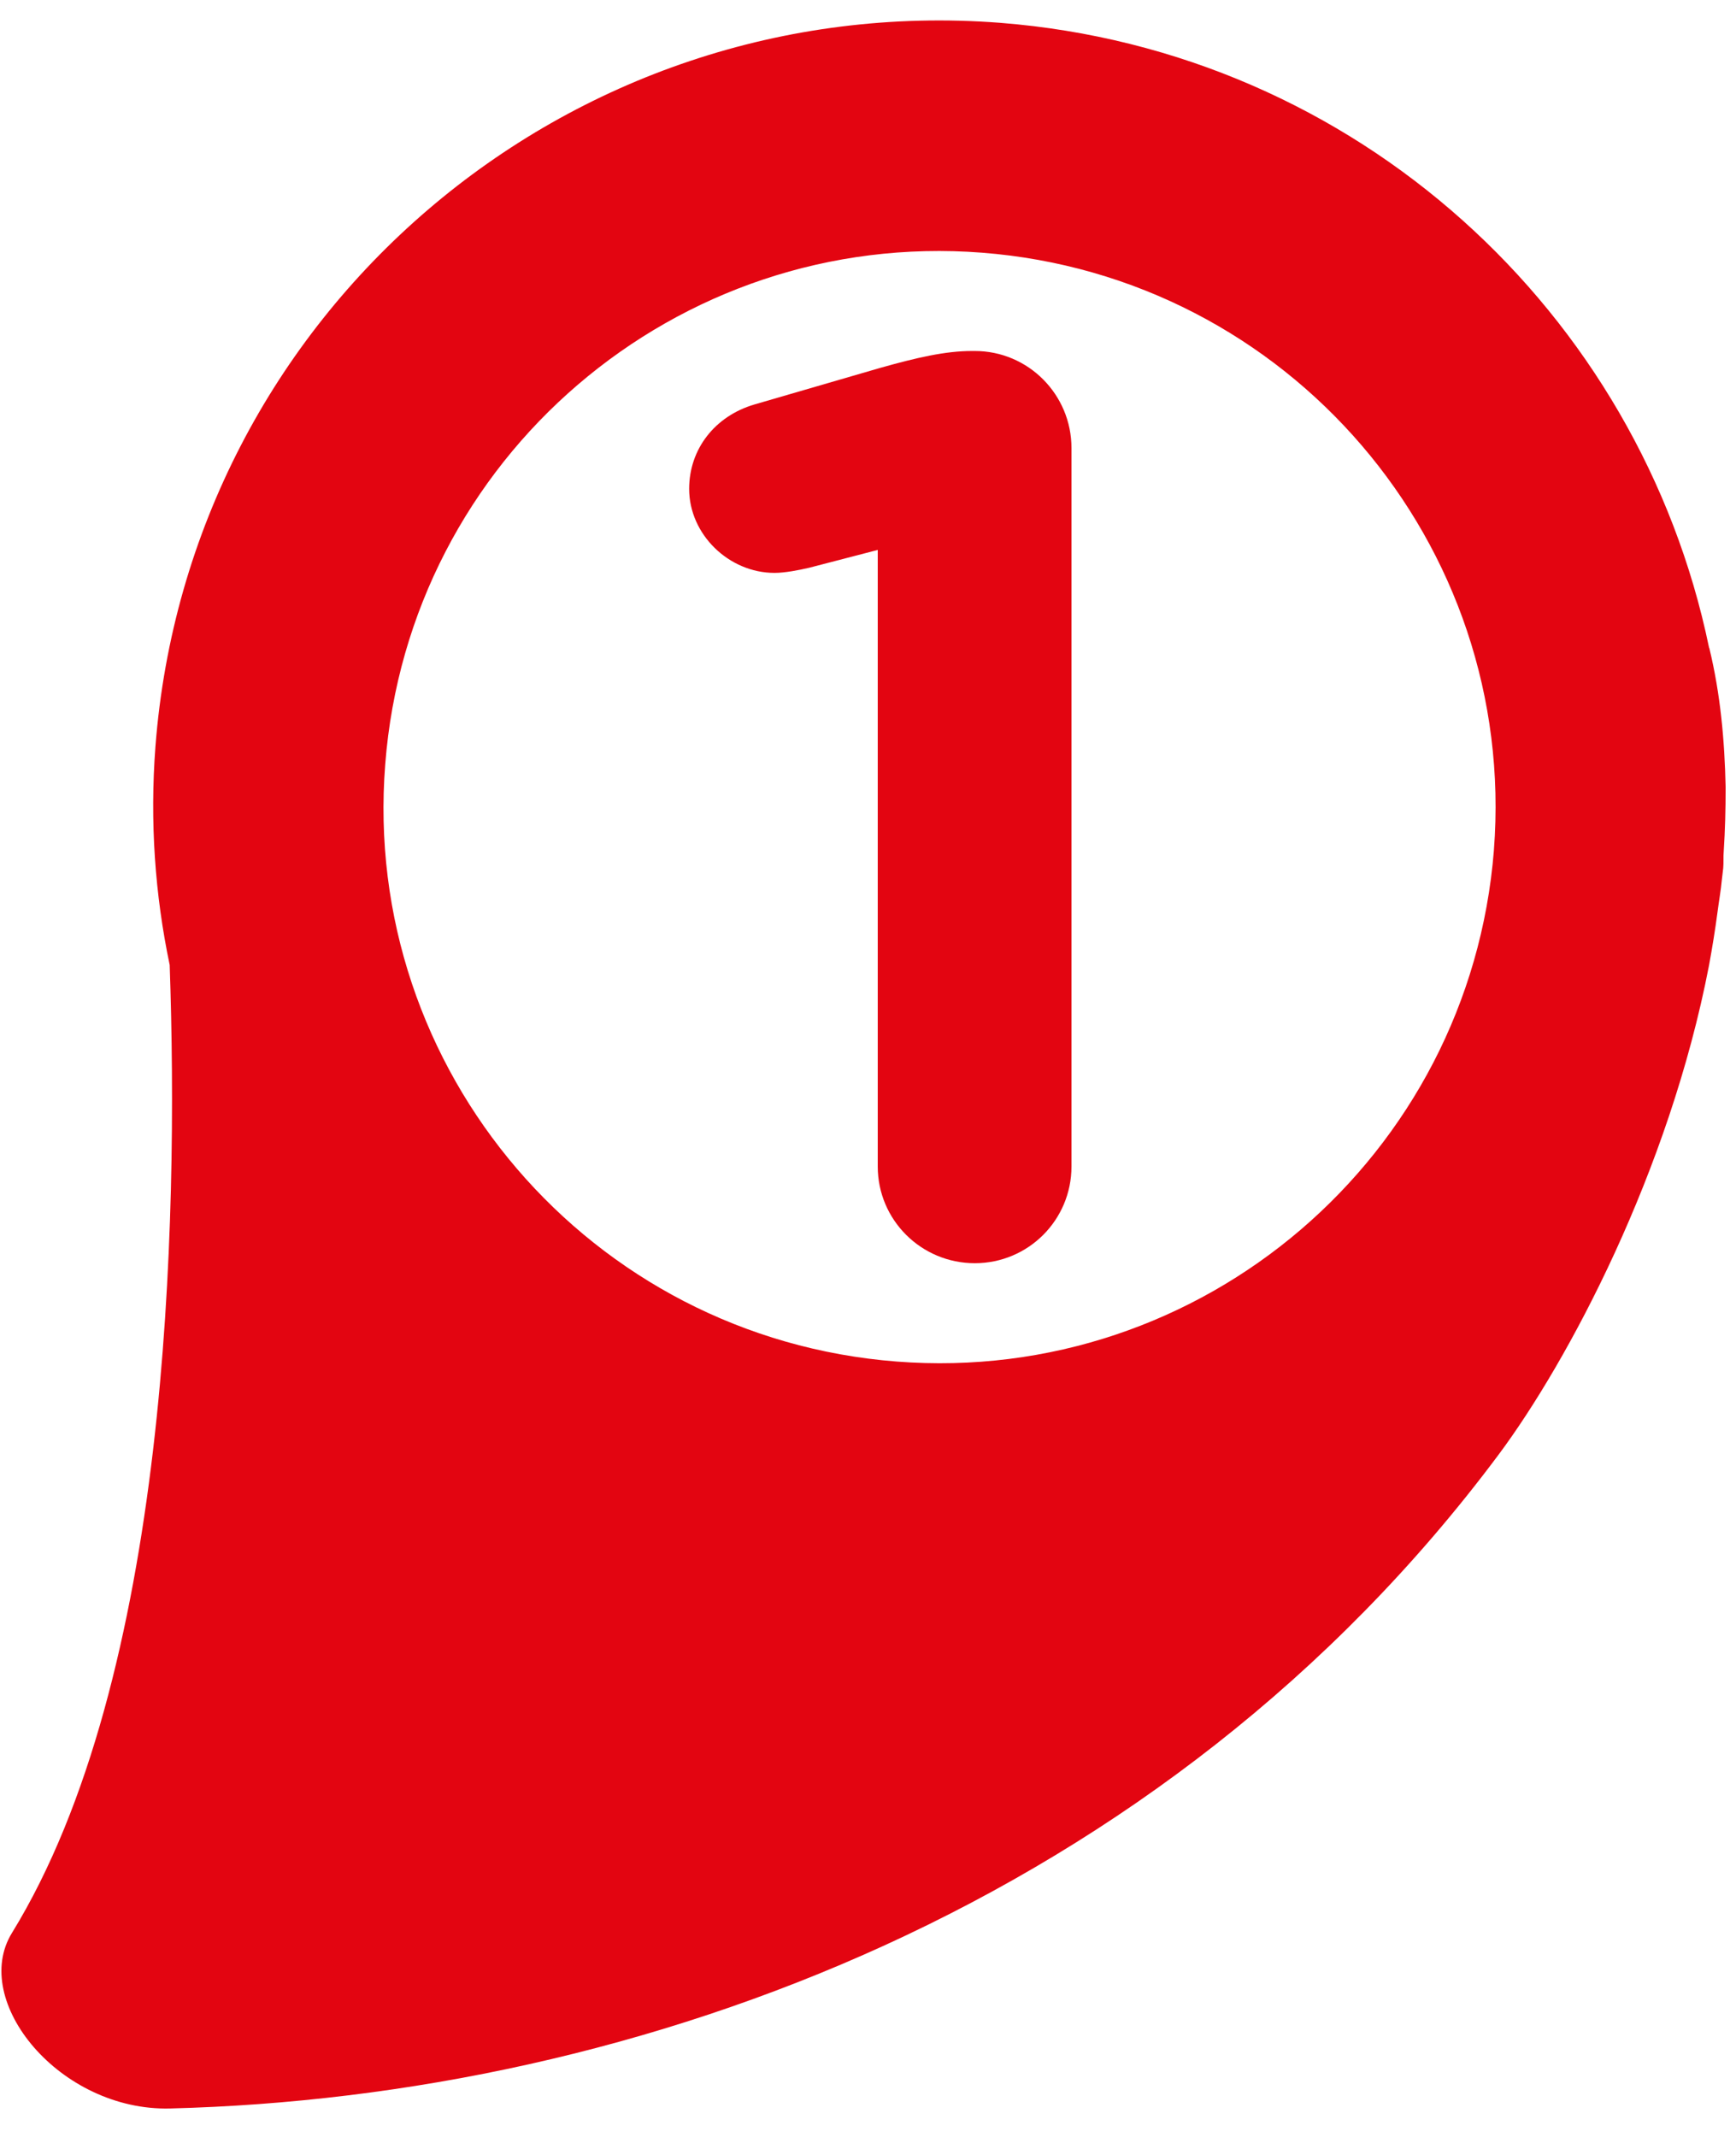 <?xml version="1.0" encoding="UTF-8" standalone="no"?>
<!-- Created with Inkscape (http://www.inkscape.org/) -->

<svg
   width="78mm"
   height="96mm"
   viewBox="0 0 78 96"
   version="1.1"
   id="svg9268"
   inkscape:version="1.1.1 (3bf5ae0d25, 2021-09-20)"
   sodipodi:docname="1.svg"
   xmlns:inkscape="http://www.inkscape.org/namespaces/inkscape"
   xmlns:sodipodi="http://sodipodi.sourceforge.net/DTD/sodipodi-0.dtd"
   xmlns="http://www.w3.org/2000/svg"
   xmlns:svg="http://www.w3.org/2000/svg">
  <sodipodi:namedview
     id="namedview9270"
     pagecolor="#ffffff"
     bordercolor="#666666"
     borderopacity="1.0"
     inkscape:pageshadow="2"
     inkscape:pageopacity="0.0"
     inkscape:pagecheckerboard="0"
     inkscape:document-units="mm"
     showgrid="false"
     units="mm"
     inkscape:zoom="0.26205011"
     inkscape:cx="-402.59475"
     inkscape:cy="-303.37709"
     inkscape:window-width="1920"
     inkscape:window-height="1017"
     inkscape:window-x="-8"
     inkscape:window-y="-8"
     inkscape:window-maximized="1"
     inkscape:current-layer="use18646" />
  <defs
     id="defs9265" />
  <g
     inkscape:label="Calque 1"
     inkscape:groupmode="layer"
     id="layer1">
    <path
       style="fill:#e30511;fill-opacity:1;fill-rule:nonzero;stroke:none;stroke-width:5.461"
       d="m 76.808,29.14 c 0,-0.015 -0.022,-0.046 -0.022,-0.062 C 73.672,14.06 60.978,2.284 44.936,1.025 25.48,-0.469 8.477,14.081 6.984,33.537 6.728,36.908 6.962,40.193 7.624,43.35 8.029,55.02 7.58,75.372 0.541,86.828 -1.358,89.9 2.696,94.849 7.645,94.721 28.722,94.187 52.317,85.484 67.336,65.345 c 3.115,-4.181 7.659,-12.693 9.451,-21.973 0.149,-0.811 0.277,-1.6 0.384,-2.411 0.063,-0.491 0.149,-0.96 0.192,-1.429 0.022,-0.17 0.043,-0.362 0.063,-0.534 0.022,-0.255 0,-0.512 0.022,-0.746 0.063,-0.96 0.085,-1.899 0.085,-2.837 v -0.062 c -0.043,-2.091 -0.235,-4.181 -0.725,-6.208 m -9.685,9.045 C 66.034,51.95 54.023,62.233 40.285,61.166 26.525,60.099 16.221,48.089 17.309,34.329 18.375,20.568 30.386,10.286 44.125,11.352 57.885,12.419 68.189,24.43 67.122,38.19"
       id="path1006" />
    <g
       id="use18646"
       style="fill:#e30511;fill-opacity:1"
       transform="matrix(0.986,0,0,0.986,29.784,56.409)">
      <path
         style="stroke:none"
         d="m 9.791,-4.062 c 0,2.438 1.984,4.406 4.422,4.406 2.438,0 4.406,-1.969 4.406,-4.406 v -32.734 c 0,-2.438 -1.969,-4.422 -4.406,-4.422 h -0.125 c -1.219,0 -2.5,0.297 -4.172,0.766 l -5.75,1.672 c -1.797,0.531 -2.969,2.031 -2.969,3.844 0,2.078 1.812,3.828 3.891,3.828 0.469,0 1.109,-0.125 1.578,-0.234 l 3.125,-0.812 z m 0,0"
         id="path835" />
    </g>
  </g>
</svg>
